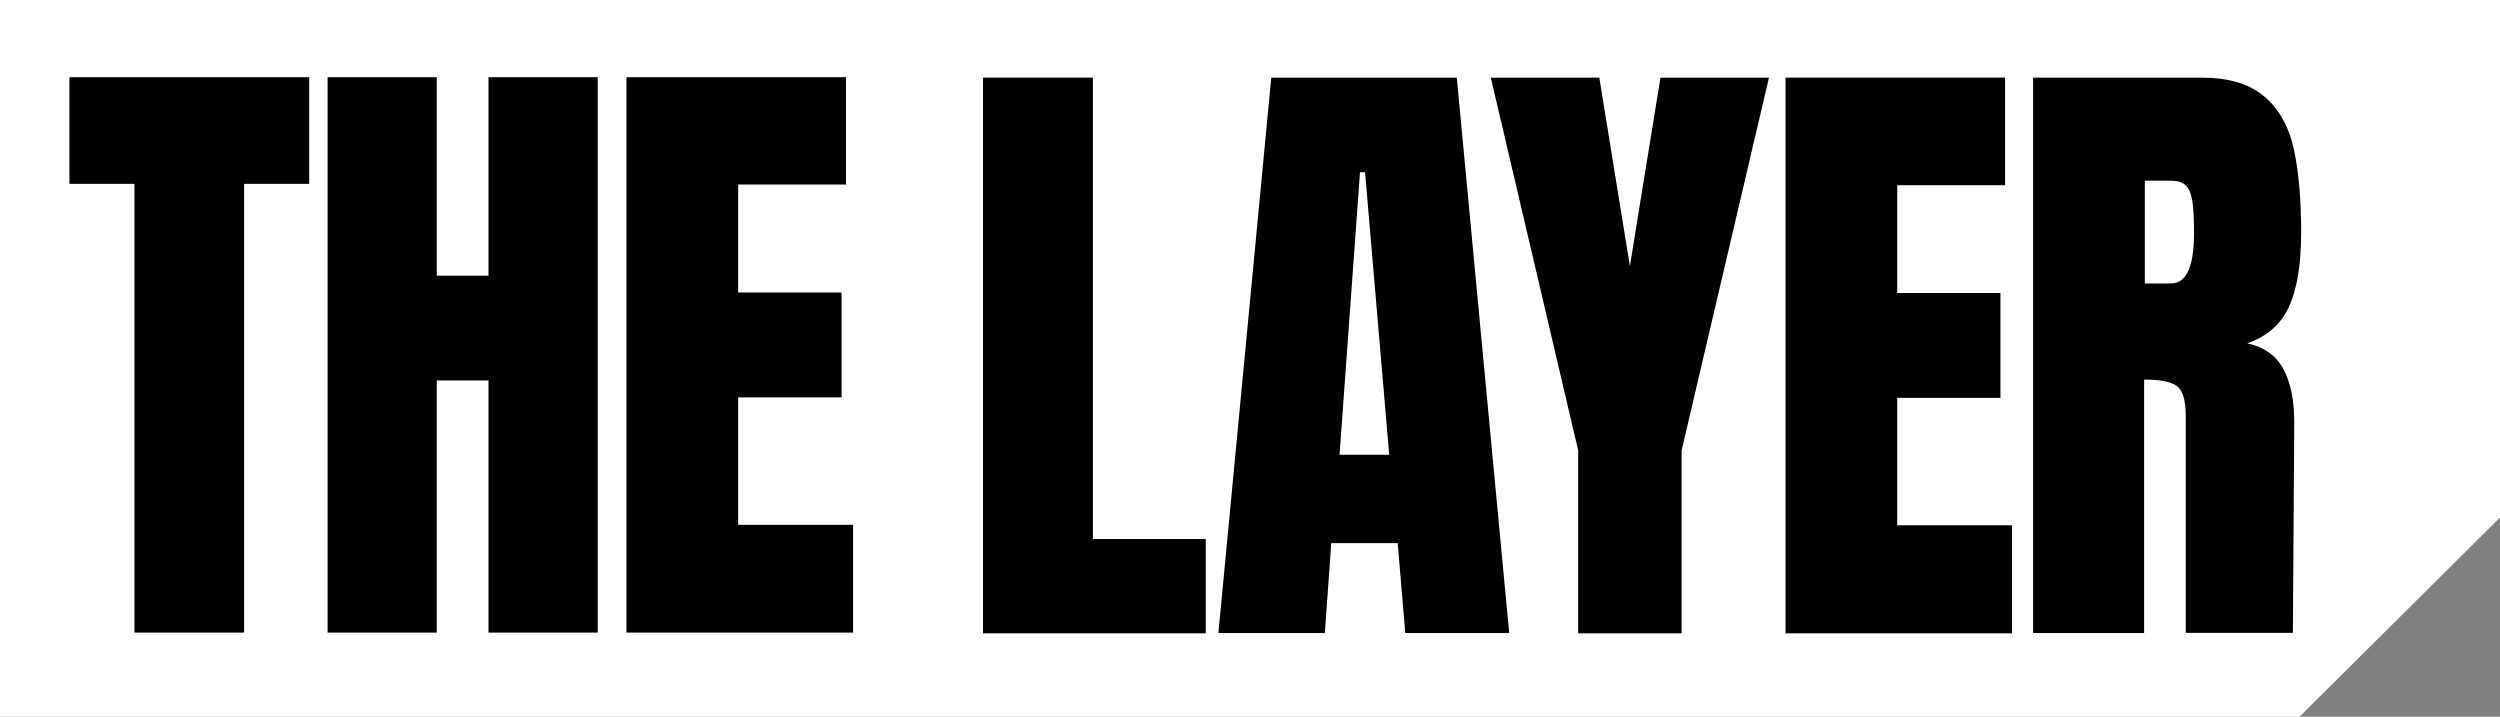 <svg width="150" height="43" viewBox="0 0 150 43" fill="none" xmlns="http://www.w3.org/2000/svg">
<rect x="0" y="0" width="150" height="43" fill="#808080" stroke="none"/>
<g clip-path="url(#clip0_1_179)">
<path d="M137.972 43H0V0H150V31.051L137.972 43Z" fill="white"/>
<path d="M51.172 37.958H37.586V4.632H50.759V11.072H44.29V17.554H50.497V23.843H44.29V31.49H51.186V37.971L51.172 37.958ZM35.862 37.958H29.31V22.829H26.207V37.958H19.655V4.632H26.207V16.54H29.31V4.632H35.862V37.958ZM18.552 11.031H14.648V37.958H8.069V11.031H4.166V4.632H18.552V11.031Z" fill="black"/>
<path d="M87.421 4.659H76.276L73.103 37.985H79.49L79.876 32.586H83.862L84.317 37.985H90.552L87.407 4.659H87.421ZM80.373 27.283L81.6 10.332H81.903L83.352 27.283H80.373Z" fill="black"/>
<path d="M134.814 20.61C136.014 20.198 136.855 19.458 137.338 18.403C137.821 17.348 138.069 15.868 138.069 13.977C138.069 11.908 137.917 10.209 137.614 8.88C137.31 7.551 136.717 6.509 135.835 5.769C134.952 5.029 133.71 4.659 132.097 4.659H121.986V37.985H128.648V22.774C129.586 22.774 130.248 22.898 130.607 23.158C130.966 23.419 131.145 24.008 131.145 24.94V37.971H137.573L137.655 25.364C137.655 23.994 137.435 22.912 136.979 22.103C136.538 21.308 135.807 20.801 134.814 20.596V20.61ZM130.262 17.006H128.69V10.839H130.221C130.607 10.839 130.897 10.921 131.104 11.086C131.31 11.25 131.448 11.552 131.531 12.004C131.614 12.443 131.642 13.1 131.642 13.977C131.642 15.992 131.186 17.006 130.262 17.006Z" fill="black"/>
<path d="M120.717 37.999H107.131V4.659H120.303V11.113H113.834V17.581H120.027V23.871H113.834V31.517H120.717V37.999Z" fill="black"/>
<path d="M106.138 4.659L100.897 27.023V37.999H94.69V27.023L89.448 4.659H95.959L97.793 15.964L99.628 4.659H106.138Z" fill="black"/>
<path d="M72.345 37.999H58.98V4.659H65.573V32.339H72.345V37.999Z" fill="black"/>
</g>
<defs>
<clipPath id="clip0_1_179">
<rect width="150" height="43" fill="white"/>
</clipPath>
</defs>
</svg>

